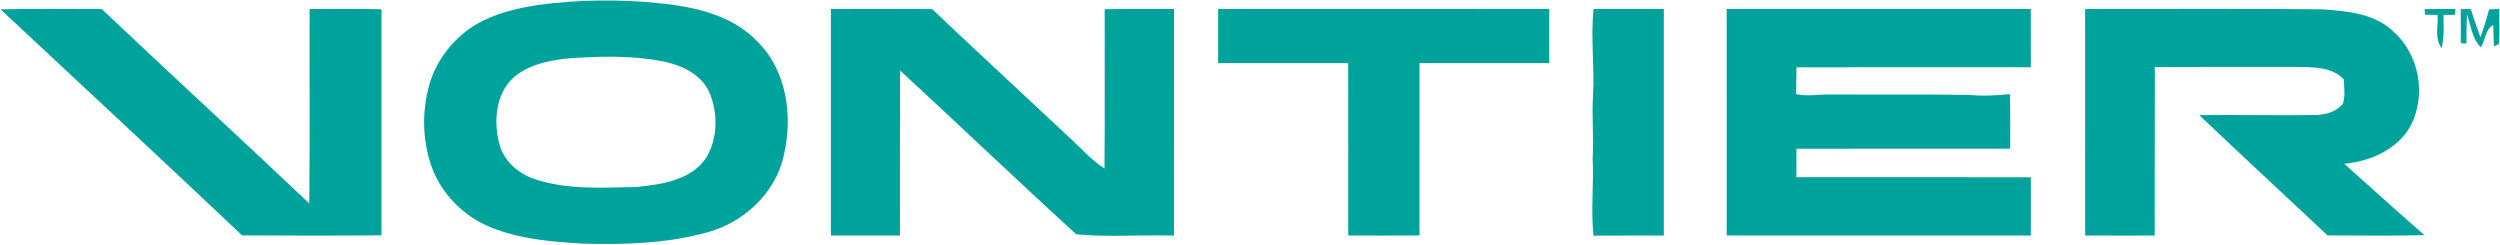 <svg version="1.2" baseProfile="tiny-ps" xmlns="http://www.w3.org/2000/svg" viewBox="0 0 1830 179" width="1830" height="179">
	<title>13278-Vontier_logo_color_rgb--1--svg</title>
	<style>
		tspan { white-space:pre }
		.shp0 { fill: #00a39b } 
	</style>
	<g id="#5ba199ff">
		<path id="Layer" class="shp0" d="M0.39 6.84C25.07 6.24 49.8 6.62 74.5 6.62C124.86 54.36 176.03 101.22 226.41 148.94C226.88 101.51 226.48 54.05 226.63 6.59C244.16 6.62 261.71 6.33 279.26 6.77C279.22 61.93 279.24 117.09 279.26 172.25C245.26 172.58 211.24 172.47 177.25 172.32C118.59 116.85 59.38 61.95 0.39 6.84Z" />
		<path id="Layer" fill-rule="evenodd" class="shp0" d="M394.6 3.53C423.35 -0.25 452.53 -0.65 481.38 2.22C507.23 4.76 535.19 10.46 553.95 29.92C575.84 51.05 580.55 84.78 573.81 113.38C567.84 141.73 543.56 163.67 516.01 170.55C486.79 178.39 456.25 179.14 426.2 178.3C403.69 176.95 380.77 175.06 359.65 166.58C338.98 158.41 322.02 140.95 315.13 119.7C309.27 101.46 308.96 81.49 313.99 63.03C318.83 44.85 331.03 29.04 346.77 18.93C361.19 10.04 378.02 6.02 394.6 3.53ZM414.24 42.88C399.33 44.76 382.97 48.25 372.62 60.12C362.43 72.72 361.52 90.71 365.69 105.83C369.19 118.84 380.66 128 393.17 131.68C416.66 139.03 441.67 137.38 465.94 136.85C484.04 135.04 505.18 132.15 516.54 116.12C525.59 101.68 525.79 82.44 518.98 67.05C512.47 53.37 497.3 47.03 483.2 44.51C460.52 40.41 437.14 41.2 414.24 42.88ZM608.21 6.59C632.91 6.53 657.62 6.46 682.34 6.64C715.97 38.58 750.1 70.03 783.96 101.73C791.91 109.15 799.24 117.4 808.47 123.29C808.85 84.47 808.56 45.62 808.63 6.77C825.54 6.33 842.45 6.62 859.38 6.57C859.36 61.86 859.42 117.16 859.34 172.45C835.55 171.74 811.25 173.75 787.82 171.48C744.42 131.97 702.01 91.35 658.83 51.56C658.65 91.86 658.81 132.15 658.76 172.43C641.9 172.43 625.05 172.45 608.21 172.41C608.21 117.14 608.16 61.86 608.21 6.59ZM891.68 6.57C972.47 6.53 1053.28 6.5 1134.07 6.59C1134.11 19.77 1134.14 32.95 1134.07 46.15C1102.41 46.15 1070.74 46.15 1039.1 46.15C1039.01 88.22 1039.1 130.29 1039.06 172.36C1021.68 172.5 1004.29 172.45 986.91 172.38C986.91 130.31 986.98 88.24 986.89 46.17C955.14 46.1 923.41 46.17 891.68 46.15C891.62 32.95 891.64 19.75 891.68 6.57ZM1166.5 6.53C1183.66 6.57 1200.79 6.5 1217.92 6.57C1217.94 61.86 1217.98 117.14 1217.92 172.43C1200.74 172.5 1183.59 172.34 1166.42 172.5C1164.46 153.73 1166.72 134.88 1165.82 116.08C1166.72 100.6 1165.16 85.15 1166.09 69.68C1167.3 48.62 1164.26 27.56 1166.5 6.53ZM1263.94 6.57C1338.14 6.5 1412.35 6.53 1486.53 6.57C1486.58 20.79 1486.6 35 1486.55 49.22C1429.37 49.3 1372.19 49.17 1315 49.28C1314.98 55.82 1314.89 62.37 1314.8 68.91C1323.15 70.72 1331.65 68.97 1340.1 69.13C1373.9 69.33 1407.75 68.93 1441.55 69.5C1451.43 70.49 1461.34 69.81 1471.23 68.93C1471.71 82.22 1471.38 95.5 1471.47 108.81C1419.31 108.88 1367.14 108.75 1314.96 108.88C1314.91 115.81 1314.91 122.74 1314.98 129.7C1372.16 129.78 1429.37 129.63 1486.55 129.76C1486.58 143.98 1486.58 158.19 1486.55 172.41C1412.35 172.43 1338.12 172.47 1263.92 172.38C1263.92 117.11 1263.89 61.84 1263.94 6.57ZM1526.3 6.57C1584.08 6.66 1641.85 6.22 1699.63 6.81C1717.8 8.07 1738.06 9.68 1751.91 23.04C1770.76 39.59 1776.17 69.08 1764.92 91.42C1755.52 109.28 1735.22 118.06 1715.97 119.89C1735.61 137.27 1754.92 155.01 1774.76 172.16C1751.09 172.65 1727.42 172.47 1703.75 172.3C1672.51 142.9 1640.97 113.82 1609.88 84.29C1638.13 83.92 1666.38 84.64 1694.66 84.18C1702.12 84.11 1710.16 82 1715 75.86C1716.94 70.16 1715.8 64.03 1715.69 58.16C1707.45 49.26 1694.7 49.22 1683.54 49.02C1648.13 49.02 1612.72 48.91 1577.32 49.08C1577.18 90.21 1577.36 131.31 1577.23 172.43C1560.25 172.41 1543.27 172.5 1526.32 172.41C1526.25 117.14 1526.28 61.84 1526.3 6.57ZM1774.85 6.64C1782.34 6.57 1789.85 6.57 1797.35 6.57C1797.29 7.63 1797.16 9.77 1797.09 10.85C1794.25 10.85 1791.43 10.85 1788.64 10.9C1788.7 19.02 1789.21 27.25 1787.29 35.22C1781.88 28.2 1784.96 18.93 1784.28 10.83C1781.17 10.81 1778.11 10.79 1775.07 10.79C1775.01 9.75 1774.9 7.67 1774.85 6.64ZM1801.27 6.64C1803.7 6.59 1806.14 6.59 1808.61 6.64C1810.83 13.59 1813.19 20.5 1815.72 27.36C1818.03 20.59 1820.23 13.81 1822.04 6.88C1824.5 6.75 1826.99 6.64 1829.52 6.55C1829.28 15.14 1830.14 23.79 1829.11 32.35L1825.52 33.9C1825.3 28.69 1825.23 23.5 1825.05 18.31C1819.13 21.45 1819.4 29.46 1815.92 34.63C1809.53 28.27 1808.76 18.71 1805.81 10.59C1805.52 17.63 1805.41 24.69 1805.44 31.76C1804.4 31.73 1802.33 31.71 1801.32 31.69C1801.34 23.35 1801.34 14.98 1801.27 6.64Z" />
	</g>
</svg>